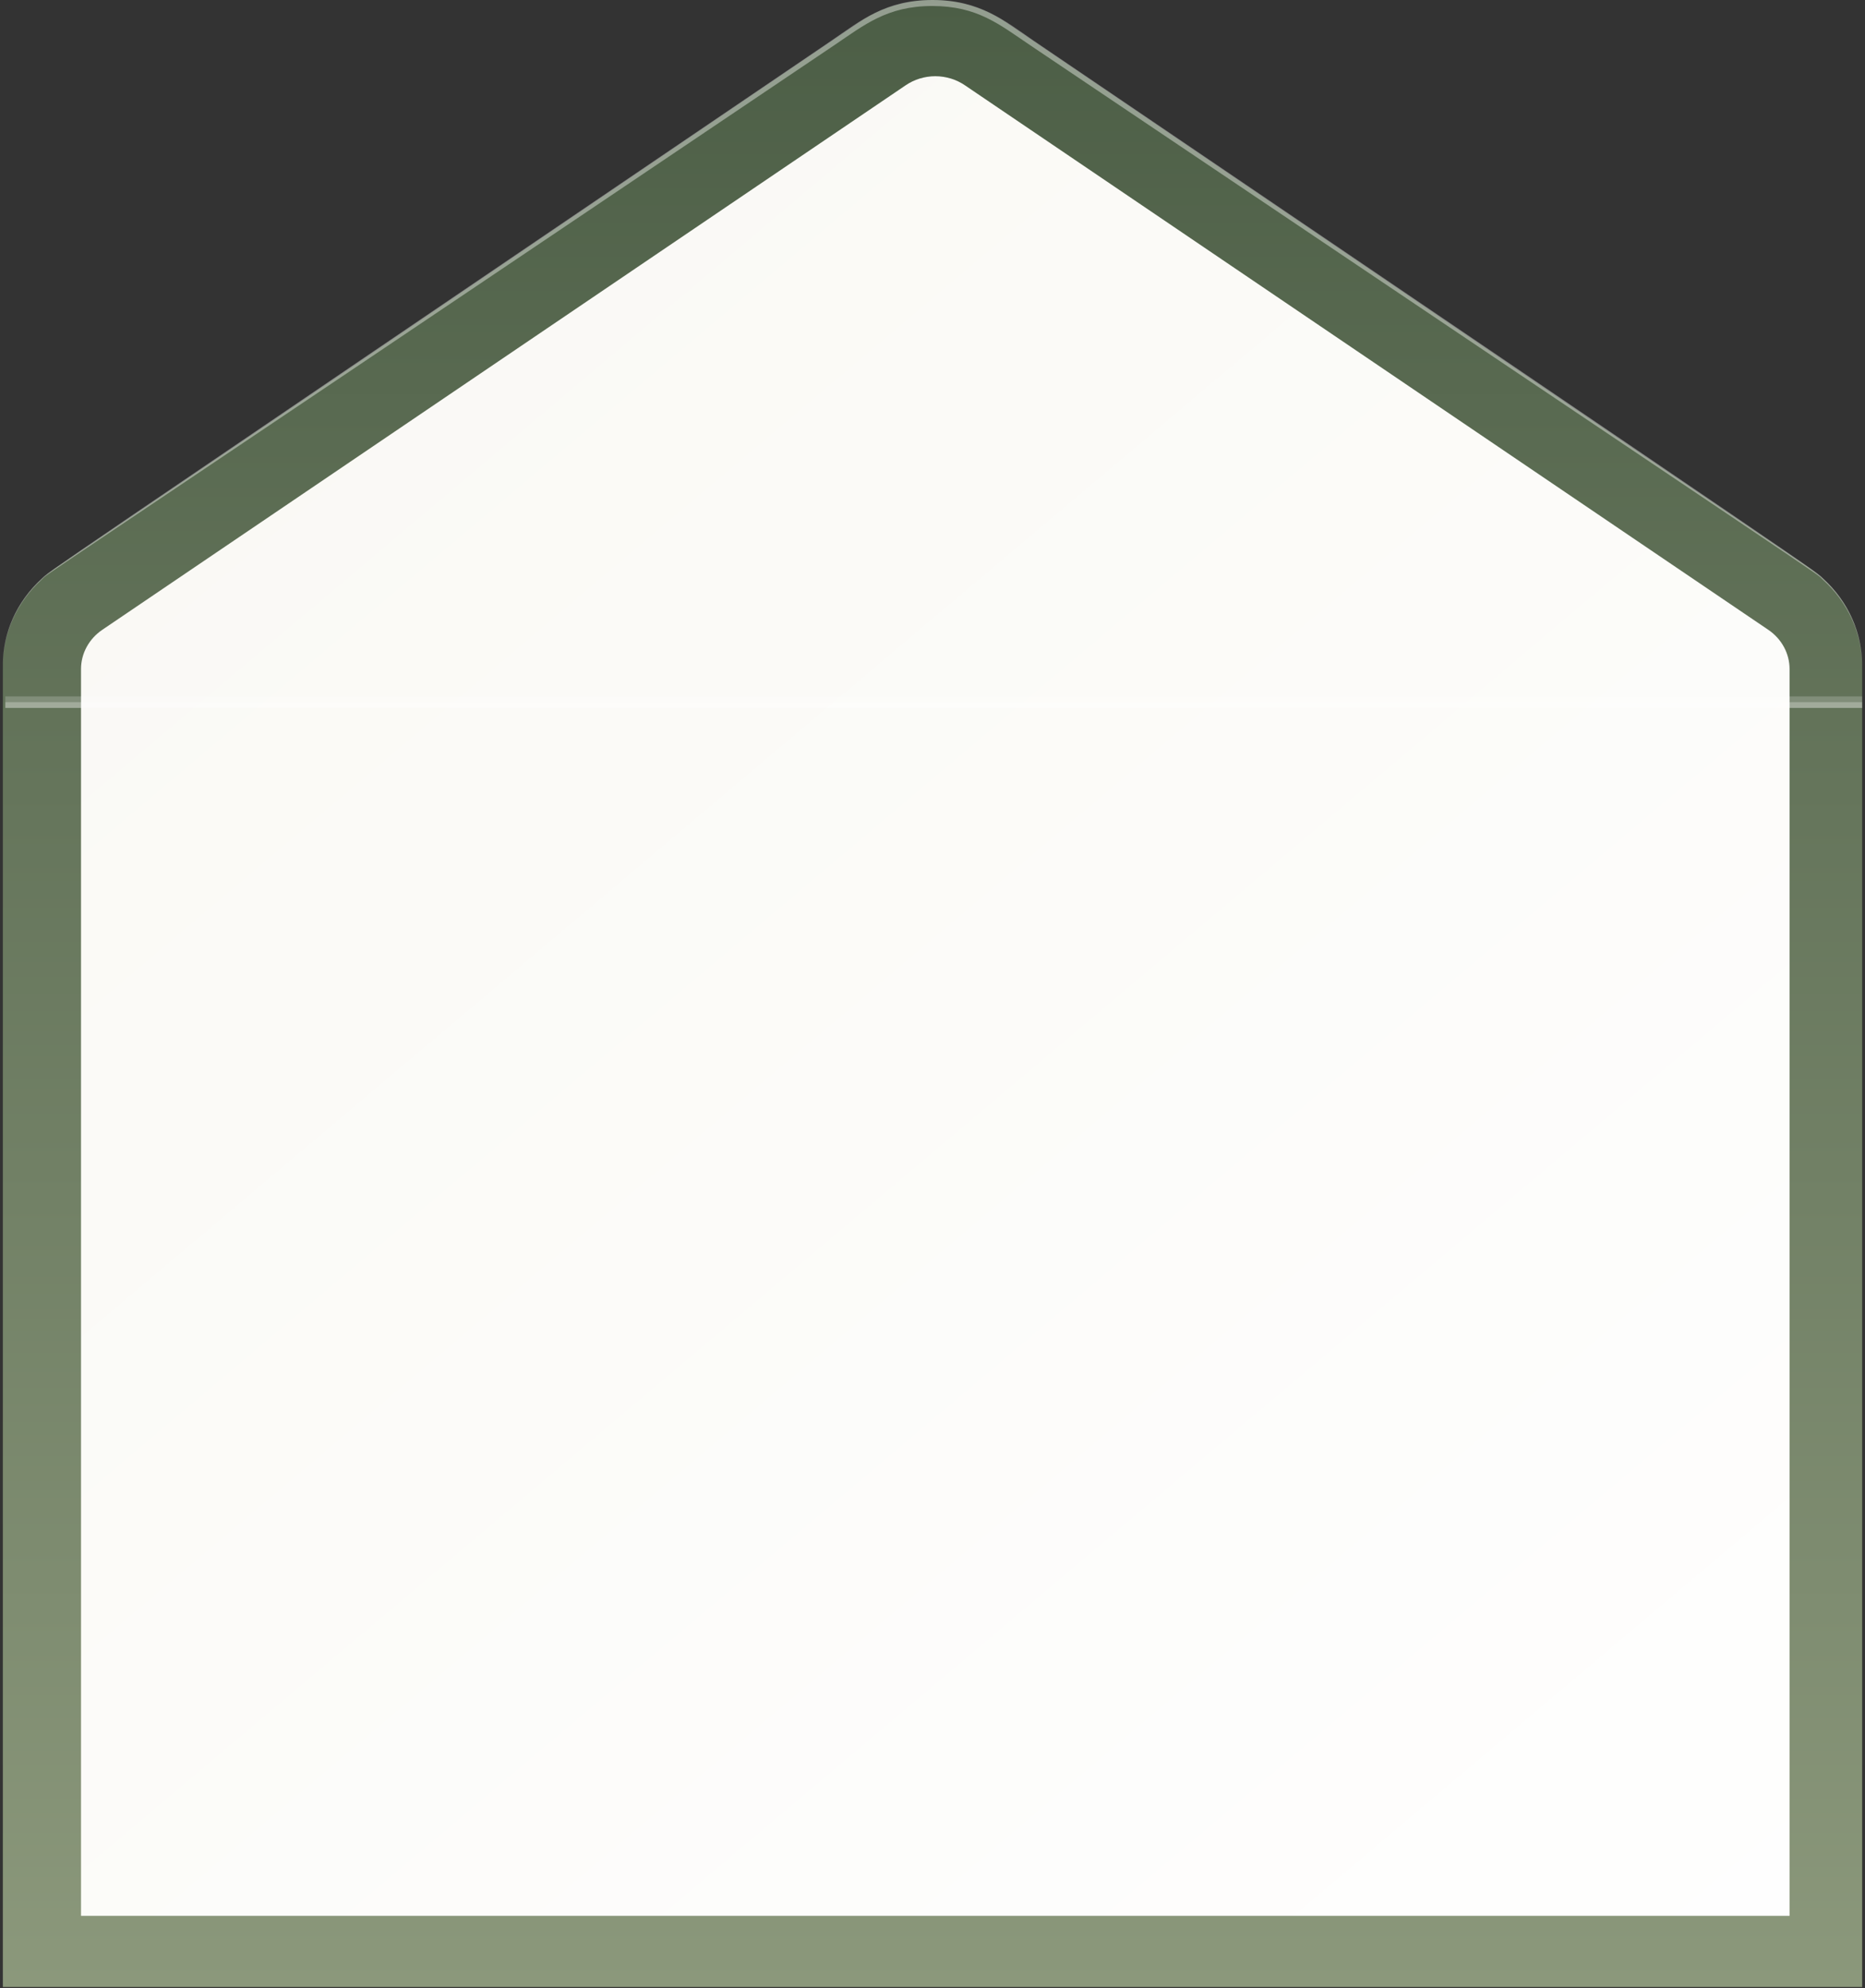 <?xml version="1.0" encoding="UTF-8"?> <svg xmlns="http://www.w3.org/2000/svg" width="409" height="436" viewBox="0 0 409 436" fill="none"><rect x="0" y="0" width="409" height="436" fill="#333333" stroke="none"/><path d="M396.75 124.537L220.612 4.922C215.913 1.721 210.279 -3.05176e-05 204.5 -3.05176e-05C198.721 -3.05176e-05 193.087 1.721 188.388 4.922L12.25 124.537C8.652 126.977 5.719 130.201 3.697 133.94C1.674 137.678 0.621 141.823 0.625 146.028V435.775H408.375V146.028C408.379 141.823 407.325 137.678 405.303 133.94C403.281 130.201 400.348 126.977 396.75 124.537Z" fill="url(#paint0_linear_22020_14497)"></path><path d="M17.768 420.172V146.729C17.768 145.048 18.19 143.391 19 141.896C19.81 140.4 20.983 139.11 22.423 138.132L198.621 18.703C200.513 17.412 202.783 16.718 205.112 16.718C207.441 16.718 209.712 17.412 211.604 18.703L387.801 138.132C389.241 139.11 390.415 140.4 391.224 141.896C392.034 143.391 392.456 145.048 392.457 146.729V420.172H17.768Z" fill="url(#paint1_linear_22020_14497)"></path><path opacity="0.4" d="M0.625 145.931C0.612 142.397 1.352 138.897 2.802 135.64C4.253 132.384 6.383 129.438 9.065 126.98C11.272 124.926 3.166 130.493 182.241 8.975C188.918 4.443 194.094 -3.05176e-05 204.5 -3.05176e-05C214.906 -3.05176e-05 220.211 4.496 226.759 8.975C405.852 130.458 397.709 124.89 399.935 126.98C402.621 129.45 404.753 132.408 406.203 135.676C407.653 138.944 408.392 142.456 408.374 146.001C408.355 142.47 407.583 138.98 406.104 135.738C404.625 132.497 402.47 129.572 399.768 127.139C397.467 125.031 410.897 134.41 225.998 9.976C219.209 5.409 214.405 1.317 204.444 1.317C194.483 1.317 189.475 5.532 182.871 9.976C-2.213 134.673 11.476 124.978 9.121 127.139C6.447 129.572 4.317 132.49 2.858 135.718C1.398 138.946 0.639 142.419 0.625 145.931Z" fill="white"></path><path opacity="0.4" d="M408.375 153.995H1.168V155.257H408.375V153.995Z" fill="white"></path><path opacity="0.2" d="M408.375 152.732H1.168V153.995H408.375V152.732Z" fill="white"></path><defs><linearGradient id="paint0_linear_22020_14497" x1="204.5" y1="-3.05176e-05" x2="204.5" y2="435.775" gradientUnits="userSpaceOnUse"><stop stop-color="#4C5E46"></stop><stop offset="1" stop-color="#8B987B"></stop></linearGradient><linearGradient id="paint1_linear_22020_14497" x1="17.768" y1="117.581" x2="364.06" y2="527.988" gradientUnits="userSpaceOnUse"><stop stop-color="#FAF9F5"></stop><stop offset="1" stop-color="white"></stop></linearGradient></defs></svg> 